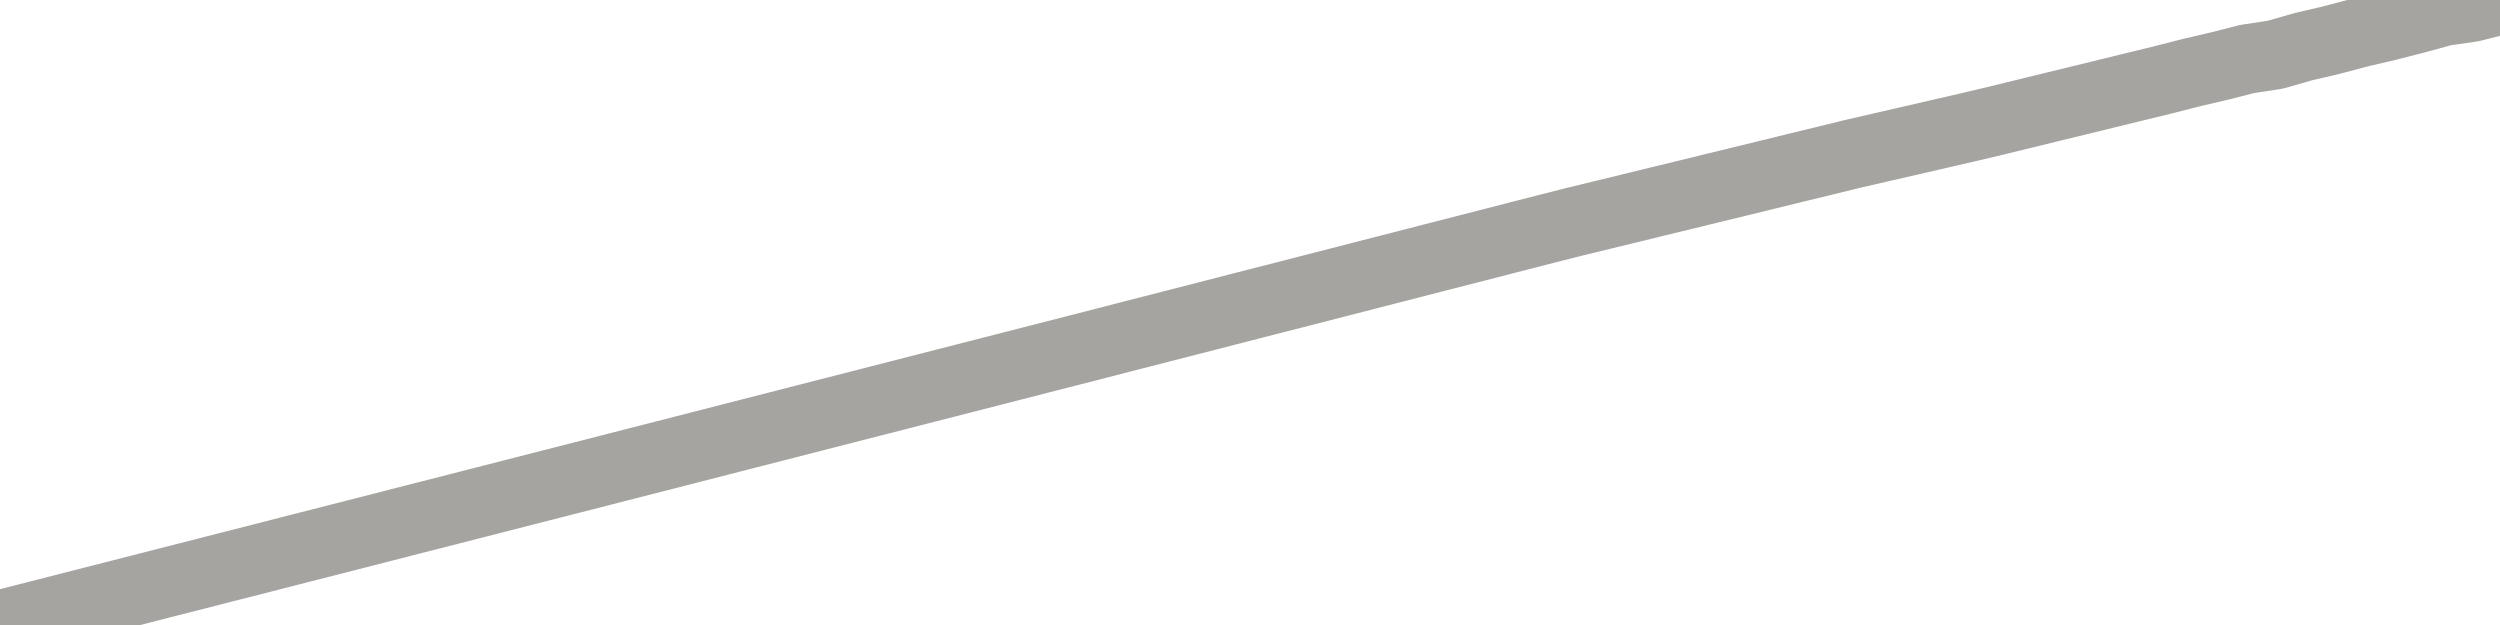 <?xml version="1.0" encoding="utf-8" standalone="no"?>
<!DOCTYPE svg PUBLIC "-//W3C//DTD SVG 1.1//EN"
  "http://www.w3.org/Graphics/SVG/1.1/DTD/svg11.dtd">
<svg xmlns:xlink="http://www.w3.org/1999/xlink" width="72pt" height="18pt" viewBox="0 0 72 18" xmlns="http://www.w3.org/2000/svg" version="1.1">
 <defs>
  <style type="text/css">*{stroke-linejoin: round; stroke-linecap: butt}</style>
 </defs>
 <g id="figure_1">
  <g id="patch_1">
   <path d="M 0 18 
L 72 18 
L 72 0 
L 0 0 
L 0 18 
z
" style="fill: none"/>
  </g>
  <g id="axes_1">
   <g id="patch_2">
    <path d="M 0 18 
L 72 18 
L 72 0 
L 0 0 
L 0 18 
z
" style="fill: none; opacity: 0"/>
   </g>
   <g id="line2d_1">
    <path d="M -0 18 
L 0.809 17.793 
L 1.618 17.587 
L 2.427 17.38 
L 3.236 17.174 
L 4.045 16.967 
L 4.854 16.759 
L 5.663 16.554 
L 6.472 16.346 
L 7.281 16.141 
L 8.09 15.933 
L 8.899 15.726 
L 9.708 15.52 
L 10.517 15.313 
L 11.326 15.106 
L 12.135 14.898 
L 12.944 14.693 
L 13.753 14.485 
L 14.562 14.278 
L 15.371 14.071 
L 16.18 13.864 
L 16.989 13.658 
L 17.798 13.45 
L 18.607 13.243 
L 19.416 13.036 
L 20.225 12.829 
L 21.034 12.621 
L 21.843 12.414 
L 22.652 12.207 
L 23.461 11.999 
L 24.27 11.792 
L 25.079 11.585 
L 25.888 11.378 
L 26.697 11.17 
L 27.506 10.963 
L 28.315 10.756 
L 29.124 10.549 
L 29.933 10.341 
L 30.742 10.134 
L 31.551 9.927 
L 32.36 9.718 
L 33.169 9.511 
L 33.978 9.303 
L 34.787 9.096 
L 35.596 8.887 
L 36.404 8.68 
L 37.213 8.473 
L 38.022 8.265 
L 38.831 8.057 
L 39.64 7.849 
L 40.449 7.642 
L 41.258 7.433 
L 42.067 7.226 
L 42.876 7.019 
L 43.685 6.81 
L 44.494 6.603 
L 45.303 6.397 
L 46.112 6.2 
L 46.921 6.004 
L 47.73 5.805 
L 48.539 5.609 
L 49.348 5.411 
L 50.157 5.214 
L 50.966 5.016 
L 51.775 4.818 
L 52.584 4.621 
L 53.393 4.423 
L 54.202 4.237 
L 55.011 4.051 
L 55.82 3.864 
L 56.629 3.678 
L 57.438 3.487 
L 58.247 3.289 
L 59.056 3.091 
L 59.865 2.894 
L 60.674 2.696 
L 61.483 2.498 
L 62.292 2.301 
L 63.101 2.094 
L 63.91 1.905 
L 64.719 1.699 
L 65.528 1.576 
L 66.337 1.344 
L 67.146 1.155 
L 67.955 0.94 
L 68.764 0.751 
L 69.573 0.544 
L 70.382 0.322 
L 71.191 0.206 
L 72 -0 
" clip-path="url(#p218b9b4a4d)" style="fill: none; stroke: #a6a4a0; stroke-width: 2; stroke-linecap: square"/>
   </g>
  </g>
  <g id="axes_2"/>
 </g>
 <defs>
  <clipPath id="p218b9b4a4d">
   <rect x="0" y="0" width="72" height="18"/>
  </clipPath>
 </defs>
</svg>
